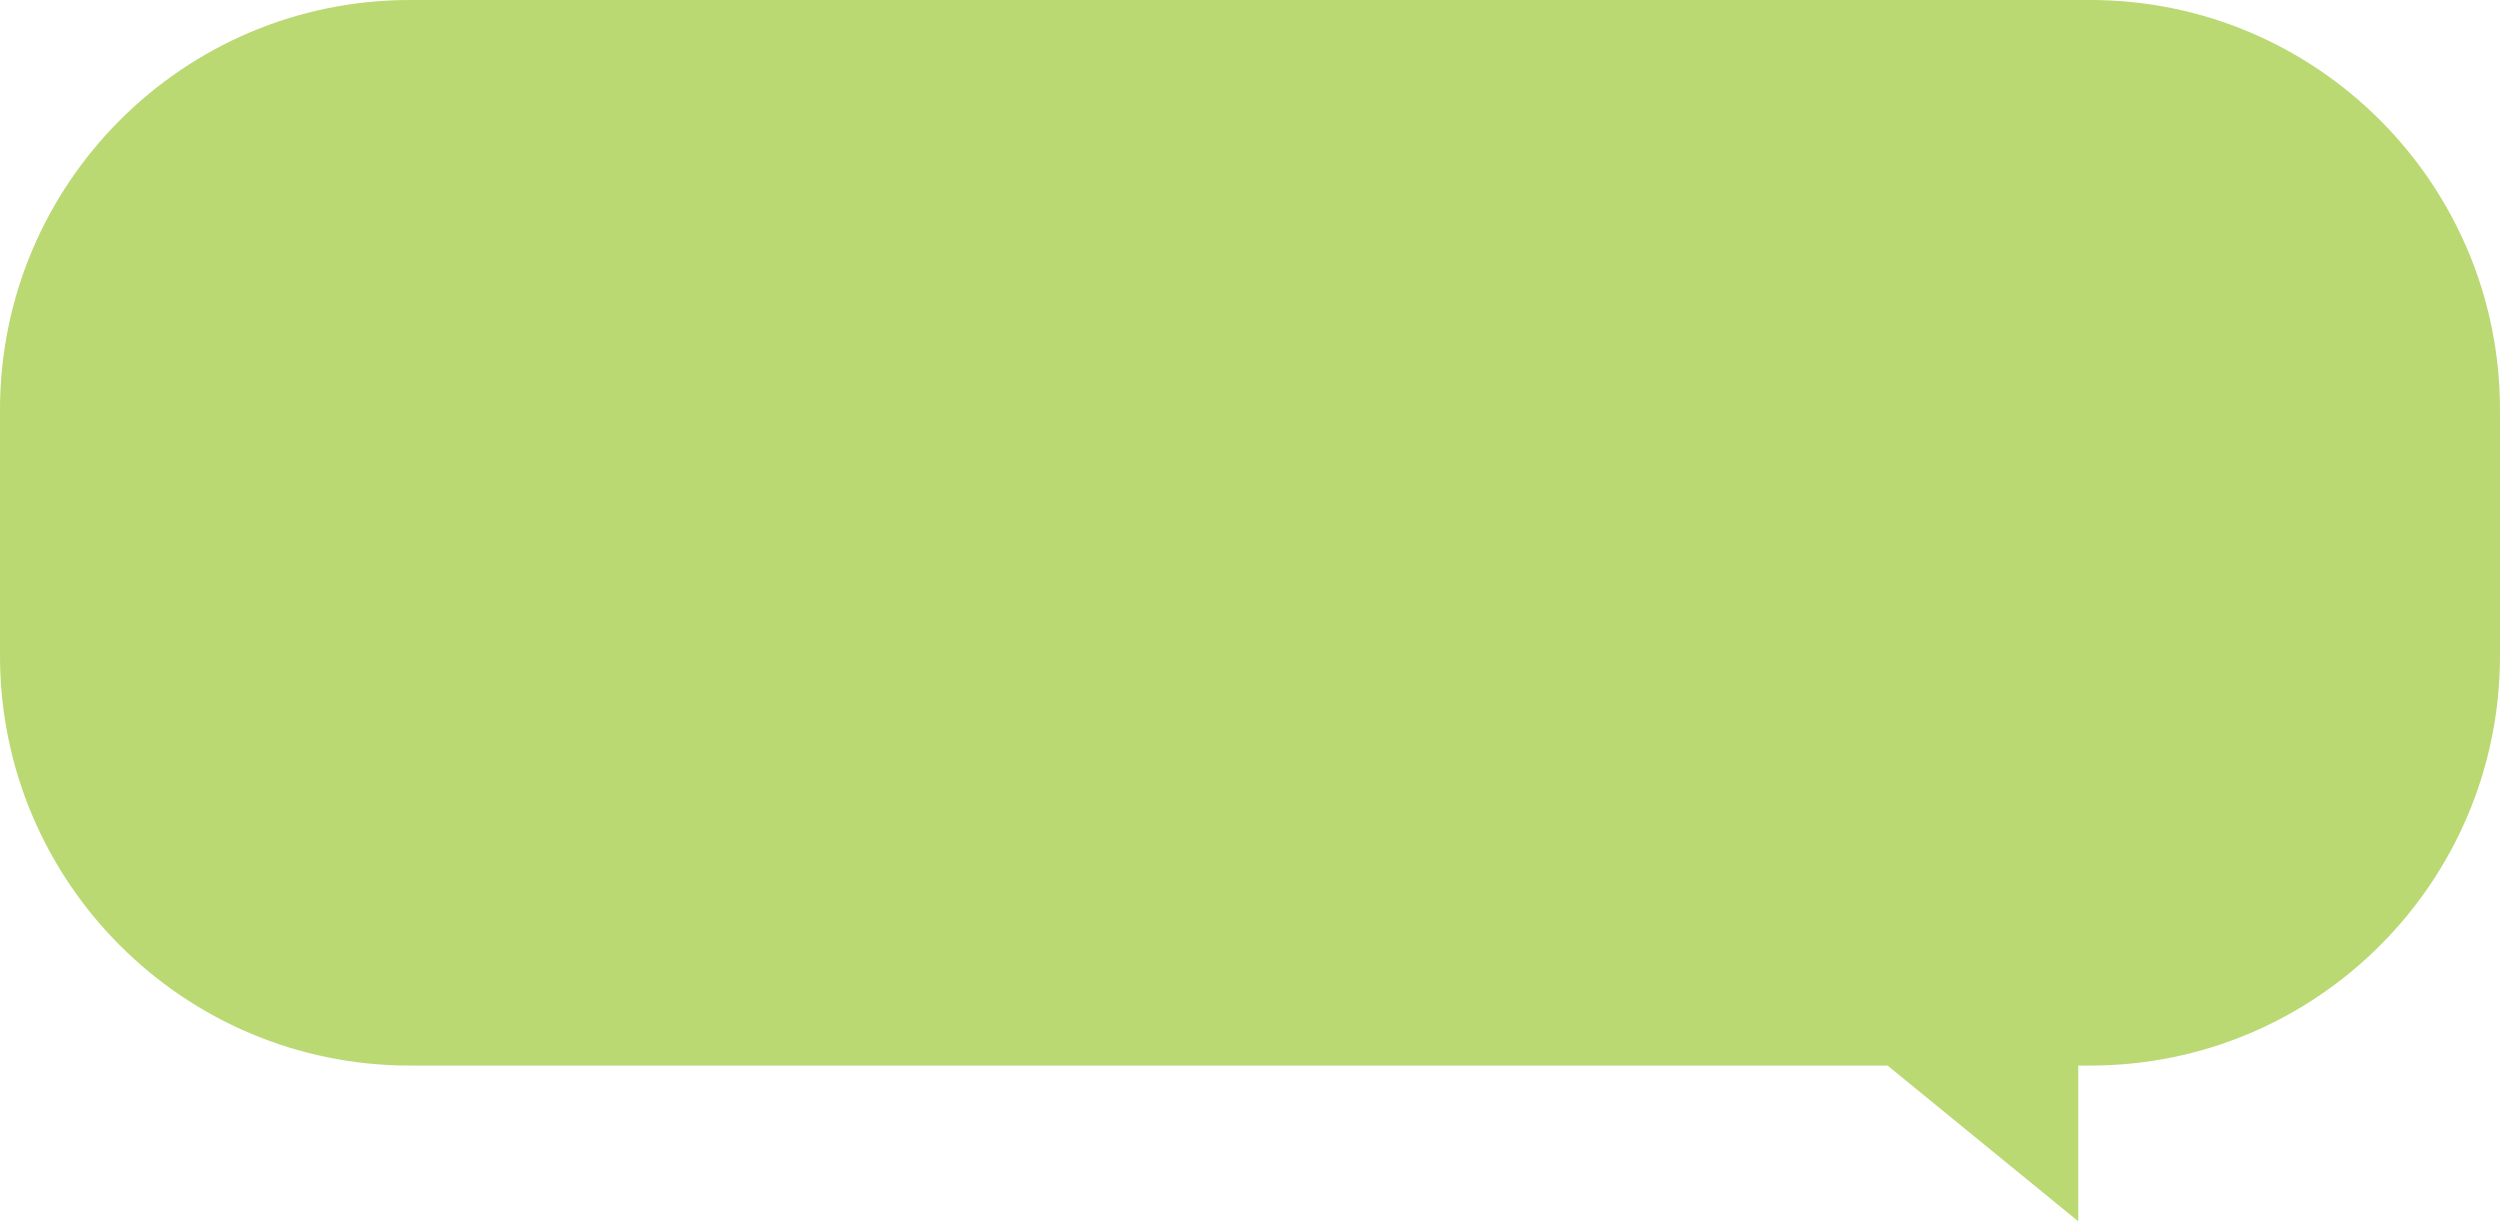 <?xml version="1.0" encoding="UTF-8"?> <svg xmlns="http://www.w3.org/2000/svg" width="305" height="149" viewBox="0 0 305 149" fill="none"> <path fill-rule="evenodd" clip-rule="evenodd" d="M50 0C22.386 0 0 22.386 0 50V80C0 107.614 22.386 130 50 130H230.282L253.548 148.998V130H255C282.614 130 305 107.614 305 80V50C305 22.386 282.614 0 255 0H50Z" fill="#BAD973"></path> </svg> 